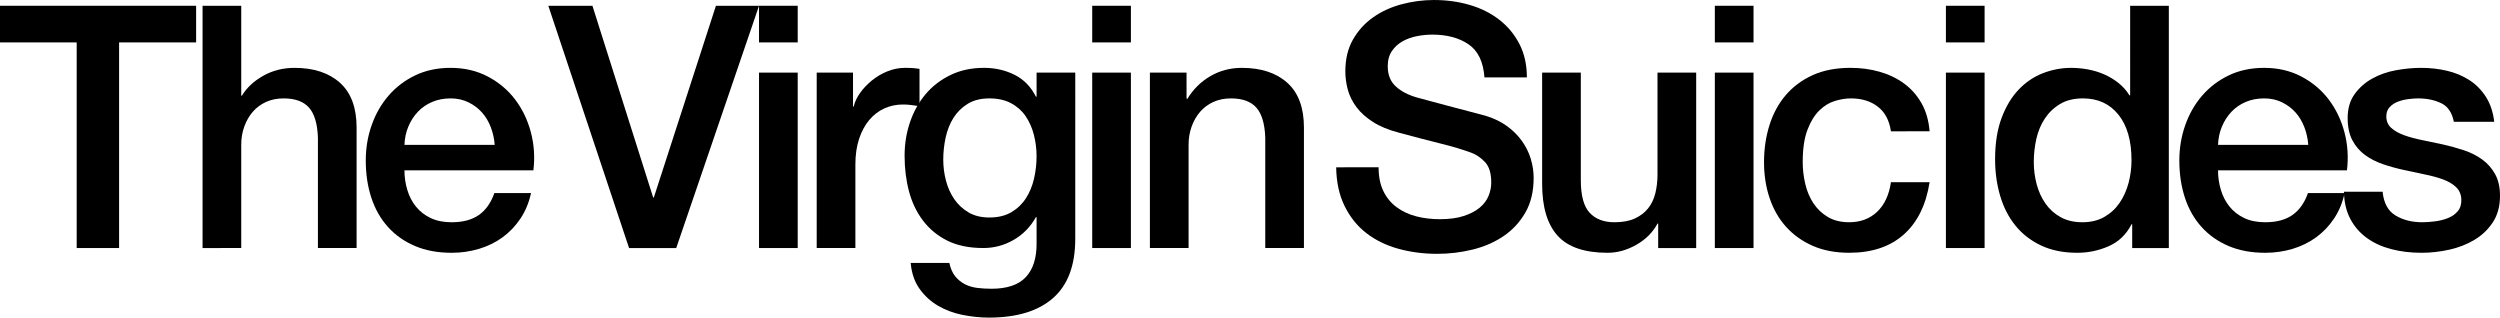 <?xml version="1.0" encoding="utf-8"?>
<!-- Generator: Adobe Illustrator 16.0.0, SVG Export Plug-In . SVG Version: 6.00 Build 0)  -->
<!DOCTYPE svg PUBLIC "-//W3C//DTD SVG 1.1//EN" "http://www.w3.org/Graphics/SVG/1.1/DTD/svg11.dtd">
<svg version="1.1" id="レイヤー_1" xmlns="http://www.w3.org/2000/svg" xmlns:xlink="http://www.w3.org/1999/xlink" x="0px"
	 y="0px" width="843.328px" height="107.134px" viewBox="-4.791 55.682 843.328 107.134"
	 enable-background="new -4.791 55.682 843.328 107.134" xml:space="preserve">
<g>
	<path d="M-4.791,57.628h66.158V69.99H35.384v69.362H21.077V69.99H-4.791V57.628z"/>
	<path d="M63.54,57.628h13.048v30.331h0.229c1.603-2.67,3.986-4.901,7.154-6.695c3.166-1.792,6.696-2.689,10.587-2.689
		c6.485,0,11.598,1.679,15.337,5.036c3.738,3.358,5.608,8.395,5.608,15.108v40.633h-13.048v-37.199
		c-0.154-4.653-1.145-8.03-2.976-10.13c-1.832-2.098-4.693-3.147-8.584-3.147c-2.214,0-4.198,0.4-5.952,1.202
		c-1.756,0.801-3.244,1.908-4.464,3.319c-1.222,1.412-2.175,3.072-2.861,4.979c-0.687,1.908-1.03,3.931-1.03,6.066v34.91H63.54
		V57.628z"/>
	<path d="M131.643,113.141c0,2.289,0.324,4.503,0.973,6.639c0.647,2.137,1.621,4.006,2.919,5.608
		c1.296,1.603,2.937,2.881,4.921,3.834c1.983,0.955,4.35,1.431,7.097,1.431c3.815,0,6.885-0.818,9.214-2.461
		c2.327-1.64,4.063-4.101,5.208-7.382h12.362c-0.687,3.204-1.871,6.065-3.548,8.584c-1.679,2.519-3.702,4.636-6.066,6.353
		c-2.366,1.717-5.019,3.016-7.955,3.892c-2.938,0.876-6.009,1.316-9.214,1.316c-4.655,0-8.776-0.764-12.362-2.289
		c-3.587-1.525-6.621-3.663-9.099-6.41c-2.481-2.747-4.35-6.026-5.609-9.844c-1.259-3.814-1.889-8.012-1.889-12.59
		c0-4.196,0.667-8.185,2.003-11.961c1.334-3.777,3.242-7.097,5.723-9.958c2.479-2.861,5.475-5.131,8.985-6.811
		c3.509-1.678,7.478-2.518,11.904-2.518c4.653,0,8.831,0.973,12.533,2.918c3.7,1.946,6.771,4.521,9.214,7.726
		c2.441,3.205,4.215,6.888,5.323,11.046c1.105,4.16,1.391,8.452,0.858,12.877H131.643z M162.089,104.556
		c-0.154-2.061-0.592-4.044-1.316-5.952c-0.726-1.906-1.717-3.565-2.976-4.979c-1.259-1.411-2.786-2.556-4.579-3.434
		c-1.793-0.877-3.796-1.316-6.009-1.316c-2.289,0-4.369,0.4-6.238,1.202c-1.871,0.801-3.473,1.908-4.807,3.319
		c-1.336,1.412-2.404,3.072-3.205,4.979c-0.801,1.908-1.241,3.969-1.316,6.181H162.089z"/>
	<path d="M180.173,57.628h14.88l20.488,64.669h0.229l20.946-64.669h14.537l-27.928,81.724h-15.91L180.173,57.628z"/>
	<path d="M251.251,57.628h13.048V69.99h-13.048V57.628z M251.251,80.176h13.048v59.176h-13.048V80.176z"/>
	<path d="M270.709,80.176h12.247v11.446h0.229c0.381-1.603,1.125-3.166,2.232-4.693c1.105-1.525,2.441-2.918,4.006-4.177
		c1.563-1.26,3.3-2.27,5.208-3.033c1.907-0.763,3.853-1.145,5.837-1.145c1.526,0,2.576,0.039,3.148,0.114
		c0.572,0.076,1.162,0.153,1.774,0.229v12.591c-0.916-0.152-1.851-0.286-2.804-0.401c-0.955-0.114-1.889-0.171-2.804-0.171
		c-2.214,0-4.292,0.439-6.238,1.315c-1.946,0.879-3.645,2.175-5.093,3.892c-1.451,1.718-2.595,3.835-3.434,6.353
		c-0.84,2.519-1.259,5.419-1.259,8.699v28.157h-13.048V80.176z"/>
	<path d="M357.926,136.261c0,8.929-2.5,15.585-7.497,19.974c-4.999,4.387-12.19,6.581-21.576,6.581
		c-2.976,0-5.971-0.306-8.985-0.915c-3.015-0.612-5.762-1.642-8.241-3.091c-2.48-1.45-4.561-3.358-6.238-5.723
		c-1.68-2.366-2.672-5.266-2.976-8.699h13.048c0.381,1.831,1.03,3.319,1.946,4.464s2.003,2.041,3.262,2.69
		c1.259,0.646,2.65,1.067,4.178,1.259c1.525,0.189,3.128,0.286,4.807,0.286c5.265,0,9.118-1.299,11.561-3.892
		c2.441-2.596,3.663-6.335,3.663-11.217v-9.043h-0.229c-1.831,3.282-4.332,5.838-7.497,7.669c-3.167,1.831-6.581,2.747-10.244,2.747
		c-4.732,0-8.756-0.819-12.075-2.461c-3.319-1.64-6.066-3.892-8.241-6.753s-3.759-6.161-4.75-9.901
		c-0.993-3.737-1.488-7.743-1.488-12.018c0-3.967,0.61-7.744,1.832-11.332c1.22-3.586,2.976-6.733,5.265-9.442
		c2.289-2.708,5.093-4.864,8.413-6.467s7.077-2.403,11.274-2.403c3.738,0,7.172,0.783,10.301,2.346
		c3.128,1.565,5.532,4.026,7.211,7.383h0.229v-8.127h13.048V136.261z M328.968,129.05c2.899,0,5.36-0.59,7.382-1.773
		c2.021-1.183,3.663-2.747,4.922-4.693c1.259-1.945,2.175-4.158,2.747-6.639c0.572-2.479,0.858-4.979,0.858-7.497
		c0-2.518-0.306-4.959-0.916-7.325c-0.612-2.364-1.545-4.464-2.804-6.295c-1.259-1.832-2.901-3.28-4.922-4.35
		c-2.022-1.068-4.446-1.603-7.268-1.603c-2.901,0-5.342,0.611-7.326,1.831c-1.985,1.222-3.587,2.805-4.807,4.75
		c-1.222,1.946-2.1,4.16-2.633,6.639c-0.535,2.48-0.801,4.941-0.801,7.383c0,2.443,0.304,4.827,0.916,7.153
		c0.61,2.329,1.545,4.407,2.804,6.238c1.259,1.832,2.861,3.319,4.807,4.464S326.221,129.05,328.968,129.05z"/>
	<path d="M363.647,57.628h13.048V69.99h-13.048V57.628z M363.647,80.176h13.048v59.176h-13.048V80.176z"/>
	<path d="M383.105,80.176h12.361v8.699l0.229,0.229c1.983-3.28,4.579-5.854,7.783-7.726c3.205-1.869,6.753-2.804,10.645-2.804
		c6.485,0,11.598,1.679,15.337,5.036c3.738,3.358,5.608,8.395,5.608,15.108v40.633h-13.048v-37.199
		c-0.154-4.653-1.145-8.03-2.976-10.13c-1.832-2.098-4.693-3.147-8.584-3.147c-2.214,0-4.198,0.4-5.952,1.202
		c-1.756,0.801-3.244,1.908-4.464,3.319c-1.222,1.412-2.175,3.072-2.861,4.979c-0.687,1.908-1.03,3.931-1.03,6.066v34.91h-13.048
		V80.176z"/>
	<path d="M460.25,112.111c0,3.13,0.533,5.8,1.604,8.012c1.066,2.214,2.555,4.026,4.463,5.438c1.906,1.412,4.102,2.442,6.582,3.09
		c2.479,0.649,5.168,0.973,8.068,0.973c3.129,0,5.799-0.36,8.014-1.087c2.211-0.725,4.006-1.66,5.379-2.805s2.363-2.461,2.977-3.948
		c0.609-1.488,0.914-2.994,0.914-4.521c0-3.128-0.705-5.437-2.117-6.925s-2.957-2.536-4.635-3.147
		c-2.9-1.067-6.277-2.078-10.131-3.033c-3.854-0.953-8.604-2.192-14.25-3.72c-3.51-0.916-6.43-2.118-8.756-3.605
		c-2.328-1.488-4.178-3.147-5.551-4.979c-1.373-1.831-2.348-3.777-2.92-5.838c-0.572-2.06-0.857-4.157-0.857-6.294
		c0-4.121,0.857-7.688,2.576-10.702c1.717-3.014,3.986-5.512,6.809-7.497c2.822-1.983,6.027-3.452,9.615-4.407
		c3.586-0.953,7.211-1.431,10.873-1.431c4.273,0,8.299,0.555,12.076,1.66c3.777,1.106,7.096,2.767,9.959,4.979
		c2.861,2.214,5.131,4.941,6.809,8.184c1.678,3.245,2.52,7.002,2.52,11.274H495.96c-0.383-5.265-2.174-8.984-5.379-11.159
		s-7.287-3.263-12.248-3.263c-1.678,0-3.395,0.172-5.15,0.516c-1.756,0.343-3.357,0.915-4.807,1.717
		c-1.451,0.801-2.652,1.889-3.605,3.262c-0.955,1.374-1.432,3.091-1.432,5.15c0,2.901,0.896,5.171,2.691,6.811
		c1.791,1.642,4.137,2.881,7.039,3.72c0.303,0.077,1.506,0.4,3.605,0.974c2.098,0.572,4.443,1.201,7.039,1.888
		c2.592,0.688,5.131,1.356,7.611,2.004c2.479,0.648,4.252,1.126,5.322,1.431c2.67,0.84,4.996,1.984,6.982,3.434
		c1.982,1.45,3.643,3.11,4.979,4.979c1.334,1.871,2.326,3.874,2.977,6.01c0.646,2.137,0.973,4.274,0.973,6.409
		c0,4.578-0.936,8.49-2.805,11.732c-1.871,3.244-4.332,5.895-7.383,7.955c-3.053,2.06-6.523,3.567-10.416,4.521
		c-3.891,0.954-7.859,1.432-11.904,1.432c-4.654,0-9.041-0.573-13.162-1.718s-7.707-2.898-10.76-5.265
		c-3.053-2.364-5.494-5.397-7.324-9.1c-1.832-3.7-2.787-8.069-2.861-13.105H460.25z"/>
	<path d="M567.384,139.352h-12.82v-8.241h-0.229c-1.602,2.976-3.988,5.362-7.154,7.154s-6.391,2.689-9.672,2.689
		c-7.783,0-13.41-1.926-16.883-5.78c-3.473-3.853-5.207-9.672-5.207-17.455V80.176h13.049v36.284c0,5.189,0.99,8.853,2.975,10.988
		c1.984,2.137,4.77,3.204,8.355,3.204c2.748,0,5.037-0.418,6.869-1.259c1.83-0.839,3.318-1.964,4.463-3.377
		c1.145-1.411,1.965-3.107,2.461-5.093c0.496-1.983,0.744-4.121,0.744-6.41V80.176h13.049V139.352z"/>
	<path d="M573.677,57.628h13.049V69.99h-13.049V57.628z M573.677,80.176h13.049v59.176h-13.049V80.176z"/>
	<path d="M633.082,99.978c-0.535-3.663-2.004-6.428-4.406-8.299c-2.404-1.868-5.438-2.804-9.1-2.804
		c-1.68,0-3.473,0.286-5.381,0.858s-3.662,1.642-5.264,3.205c-1.604,1.564-2.939,3.739-4.006,6.523
		c-1.07,2.787-1.604,6.43-1.604,10.932c0,2.442,0.287,4.884,0.859,7.325c0.572,2.443,1.488,4.617,2.746,6.524
		c1.26,1.908,2.879,3.453,4.865,4.636c1.982,1.184,4.387,1.773,7.211,1.773c3.814,0,6.963-1.182,9.443-3.548
		c2.479-2.364,4.023-5.684,4.635-9.958h13.049c-1.223,7.708-4.141,13.603-8.756,17.684c-4.619,4.083-10.742,6.124-18.371,6.124
		c-4.656,0-8.756-0.783-12.305-2.347c-3.549-1.562-6.545-3.7-8.984-6.409c-2.443-2.708-4.293-5.933-5.553-9.672
		c-1.258-3.738-1.889-7.783-1.889-12.133c0-4.425,0.611-8.585,1.832-12.477s3.051-7.268,5.494-10.13
		c2.441-2.861,5.475-5.11,9.1-6.753c3.623-1.64,7.877-2.46,12.762-2.46c3.434,0,6.697,0.439,9.787,1.315
		c3.09,0.879,5.838,2.194,8.24,3.949c2.404,1.756,4.367,3.969,5.895,6.639c1.525,2.672,2.441,5.837,2.748,9.5H633.082z"/>
	<path d="M651.625,57.628h13.049V69.99h-13.049V57.628z M651.625,80.176h13.049v59.176h-13.049V80.176z"/>
	<path d="M726.824,139.352h-12.361v-8.012h-0.229c-1.756,3.434-4.312,5.895-7.67,7.382c-3.357,1.488-6.906,2.232-10.645,2.232
		c-4.654,0-8.719-0.821-12.189-2.461c-3.473-1.64-6.352-3.872-8.641-6.696c-2.291-2.822-4.008-6.161-5.152-10.015
		c-1.145-3.853-1.717-7.993-1.717-12.419c0-5.341,0.725-9.958,2.176-13.85c1.449-3.892,3.377-7.097,5.779-9.614
		c2.404-2.519,5.15-4.367,8.242-5.552c3.09-1.182,6.238-1.773,9.443-1.773c1.83,0,3.699,0.171,5.607,0.515
		c1.906,0.344,3.738,0.897,5.494,1.659c1.754,0.764,3.377,1.737,4.865,2.919c1.488,1.185,2.727,2.575,3.719,4.178h0.229V57.628
		h13.049V139.352z M681.269,110.394c0,2.518,0.324,4.998,0.973,7.439c0.648,2.443,1.641,4.618,2.977,6.524
		c1.334,1.908,3.033,3.434,5.094,4.578s4.502,1.717,7.324,1.717c2.9,0,5.398-0.609,7.498-1.831c2.098-1.22,3.814-2.822,5.15-4.808
		c1.334-1.983,2.326-4.215,2.977-6.695c0.646-2.479,0.973-5.017,0.973-7.612c0-6.562-1.471-11.675-4.406-15.337
		c-2.939-3.663-6.926-5.494-11.961-5.494c-3.053,0-5.629,0.63-7.727,1.889c-2.1,1.259-3.816,2.9-5.15,4.922
		c-1.336,2.022-2.289,4.312-2.861,6.867C681.556,105.111,681.269,107.724,681.269,110.394z"/>
	<path d="M743.419,113.141c0,2.289,0.324,4.503,0.973,6.639c0.648,2.137,1.621,4.006,2.92,5.608
		c1.297,1.603,2.936,2.881,4.922,3.834c1.982,0.955,4.35,1.431,7.096,1.431c3.814,0,6.885-0.818,9.215-2.461
		c2.326-1.64,4.062-4.101,5.207-7.382h12.361c-0.686,3.204-1.871,6.065-3.549,8.584s-3.701,4.636-6.064,6.353
		c-2.367,1.717-5.02,3.016-7.955,3.892c-2.939,0.876-6.01,1.316-9.215,1.316c-4.656,0-8.775-0.764-12.361-2.289
		c-3.588-1.525-6.621-3.663-9.1-6.41c-2.48-2.747-4.35-6.026-5.609-9.844c-1.258-3.814-1.889-8.012-1.889-12.59
		c0-4.196,0.668-8.185,2.004-11.961c1.334-3.777,3.242-7.097,5.723-9.958c2.479-2.861,5.475-5.131,8.984-6.811
		c3.51-1.678,7.479-2.518,11.904-2.518c4.654,0,8.832,0.973,12.533,2.918c3.701,1.946,6.771,4.521,9.215,7.726
		c2.441,3.205,4.215,6.888,5.322,11.046c1.105,4.16,1.391,8.452,0.857,12.877H743.419z M773.867,104.556
		c-0.154-2.061-0.592-4.044-1.316-5.952c-0.727-1.906-1.717-3.565-2.977-4.979c-1.26-1.411-2.787-2.556-4.578-3.434
		c-1.795-0.877-3.797-1.316-6.01-1.316c-2.289,0-4.369,0.4-6.238,1.202c-1.869,0.801-3.473,1.908-4.807,3.319
		c-1.336,1.412-2.404,3.072-3.205,4.979c-0.801,1.908-1.24,3.969-1.316,6.181H773.867z"/>
	<path d="M798.933,120.352c0.381,3.816,1.83,6.486,4.35,8.012c2.518,1.527,5.531,2.289,9.041,2.289c1.221,0,2.613-0.095,4.178-0.286
		c1.564-0.189,3.033-0.553,4.408-1.087c1.373-0.533,2.498-1.316,3.375-2.347s1.277-2.384,1.203-4.063
		c-0.078-1.678-0.688-3.051-1.832-4.12c-1.145-1.068-2.615-1.927-4.406-2.575c-1.793-0.647-3.834-1.202-6.123-1.66
		s-4.619-0.953-6.982-1.488c-2.443-0.532-4.789-1.182-7.039-1.945c-2.252-0.762-4.275-1.792-6.066-3.091
		c-1.795-1.296-3.225-2.956-4.293-4.979c-1.068-2.021-1.602-4.521-1.602-7.497c0-3.205,0.781-5.895,2.346-8.069
		c1.562-2.175,3.549-3.929,5.951-5.265c2.404-1.335,5.074-2.27,8.014-2.805c2.936-0.533,5.74-0.801,8.412-0.801
		c3.051,0,5.971,0.325,8.756,0.973c2.785,0.649,5.303,1.699,7.555,3.147c2.25,1.45,4.121,3.339,5.609,5.665
		c1.486,2.329,2.42,5.133,2.803,8.413H822.97c-0.613-3.128-2.043-5.226-4.293-6.295c-2.252-1.068-4.828-1.603-7.727-1.603
		c-0.916,0-2.002,0.077-3.262,0.229c-1.26,0.154-2.443,0.44-3.549,0.858c-1.107,0.421-2.041,1.03-2.803,1.832
		c-0.764,0.801-1.146,1.851-1.146,3.147c0,1.603,0.553,2.9,1.66,3.892c1.105,0.992,2.557,1.813,4.35,2.461
		c1.793,0.649,3.834,1.201,6.123,1.659s4.654,0.955,7.098,1.488c2.363,0.535,4.693,1.184,6.982,1.945
		c2.289,0.764,4.328,1.794,6.123,3.091c1.791,1.299,3.242,2.938,4.35,4.922c1.105,1.985,1.66,4.427,1.66,7.325
		c0,3.511-0.803,6.486-2.404,8.928c-1.604,2.443-3.682,4.427-6.238,5.952c-2.557,1.527-5.398,2.633-8.527,3.319
		s-6.221,1.03-9.271,1.03c-3.738,0-7.193-0.42-10.357-1.259c-3.168-0.839-5.916-2.118-8.242-3.835
		c-2.328-1.717-4.16-3.853-5.494-6.409c-1.336-2.556-2.041-5.589-2.117-9.1H798.933z"/>
</g>
</svg>
